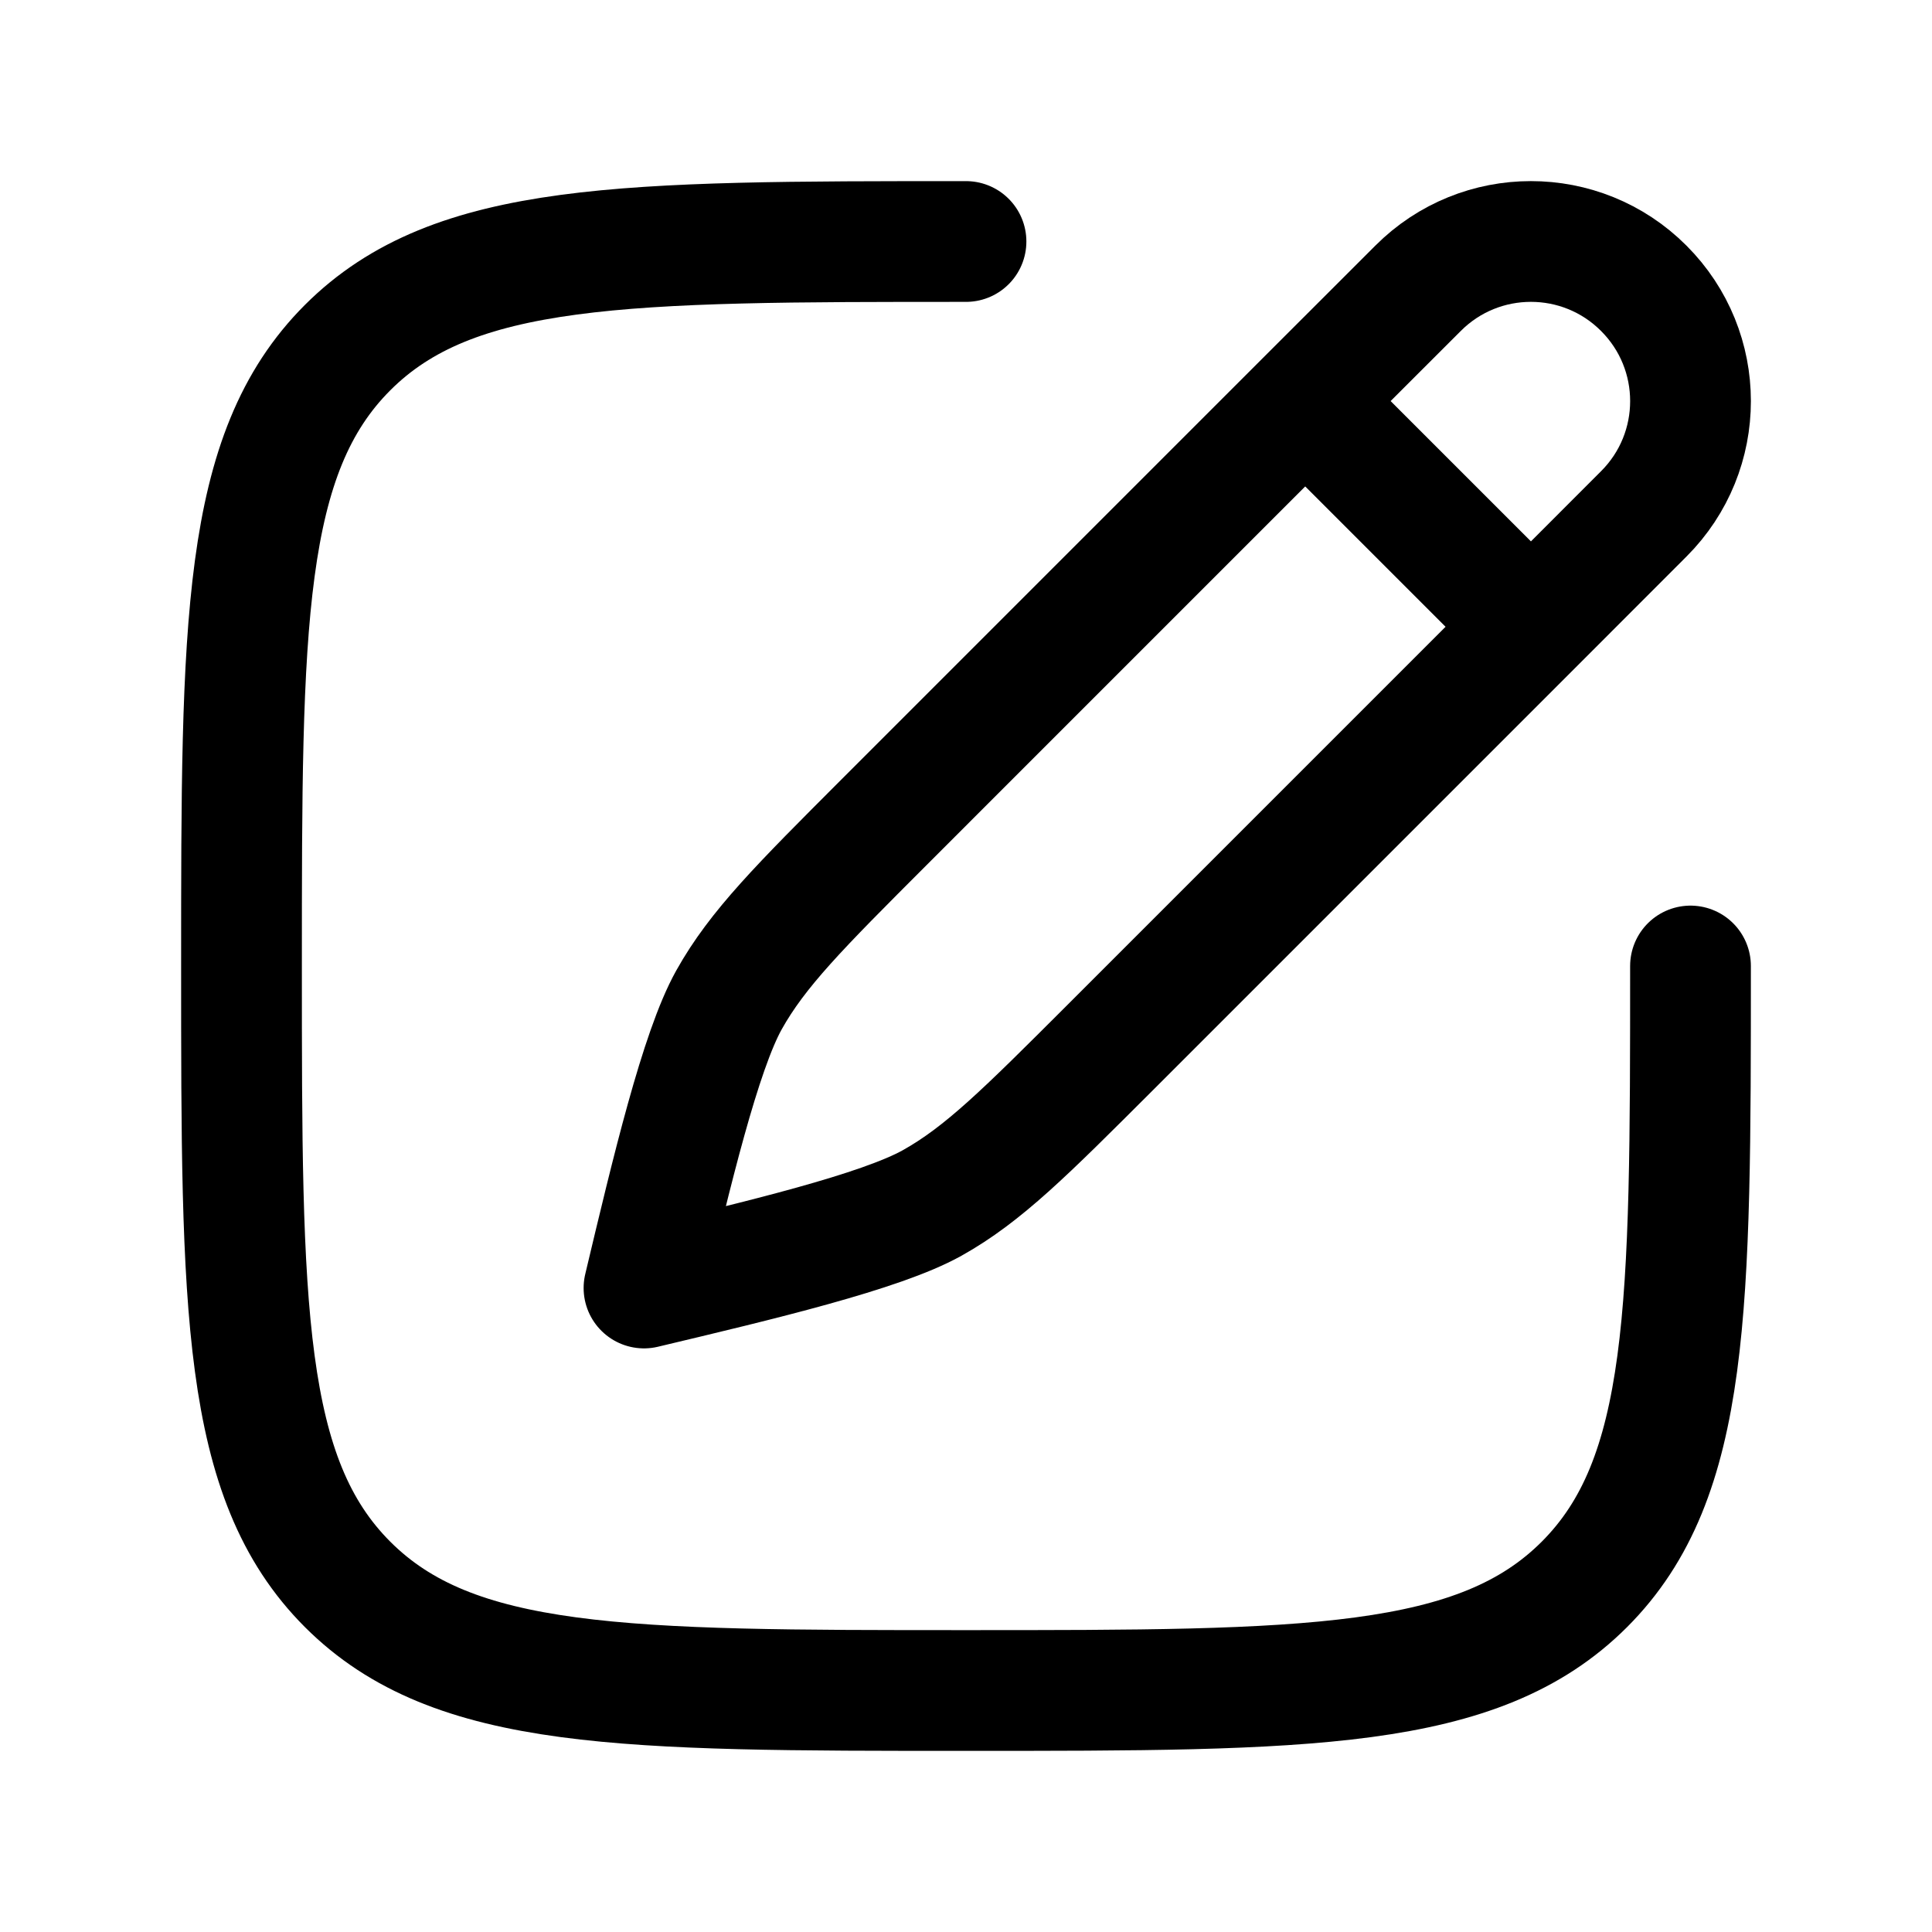 <svg xmlns="http://www.w3.org/2000/svg" width="24" height="24" viewBox="0 0 24 24" fill="none">
<path d="M16.214 4.982L17.616 3.581C18.39 2.806 19.645 2.806 20.419 3.581C21.194 4.355 21.194 5.61 20.419 6.384L19.018 7.786M16.214 4.982L10.98 10.216C9.935 11.262 9.412 11.784 9.056 12.421C8.7 13.058 8.342 14.562 8 16C9.438 15.658 10.942 15.3 11.579 14.944C12.216 14.588 12.738 14.065 13.784 13.02L19.018 7.786M16.214 4.982L19.018 7.786" stroke="#000000" stroke-width="1.5" stroke-linecap="round" stroke-linejoin="round"/>
<path d="M21 12C21 16.243 21 18.364 19.682 19.682C18.364 21 16.243 21 12 21C7.757 21 5.636 21 4.318 19.682C3 18.364 3 16.243 3 12C3 7.757 3 5.636 4.318 4.318C5.636 3 7.757 3 12 3" stroke="#000000" stroke-width="1.5" stroke-linecap="round"/>
</svg>